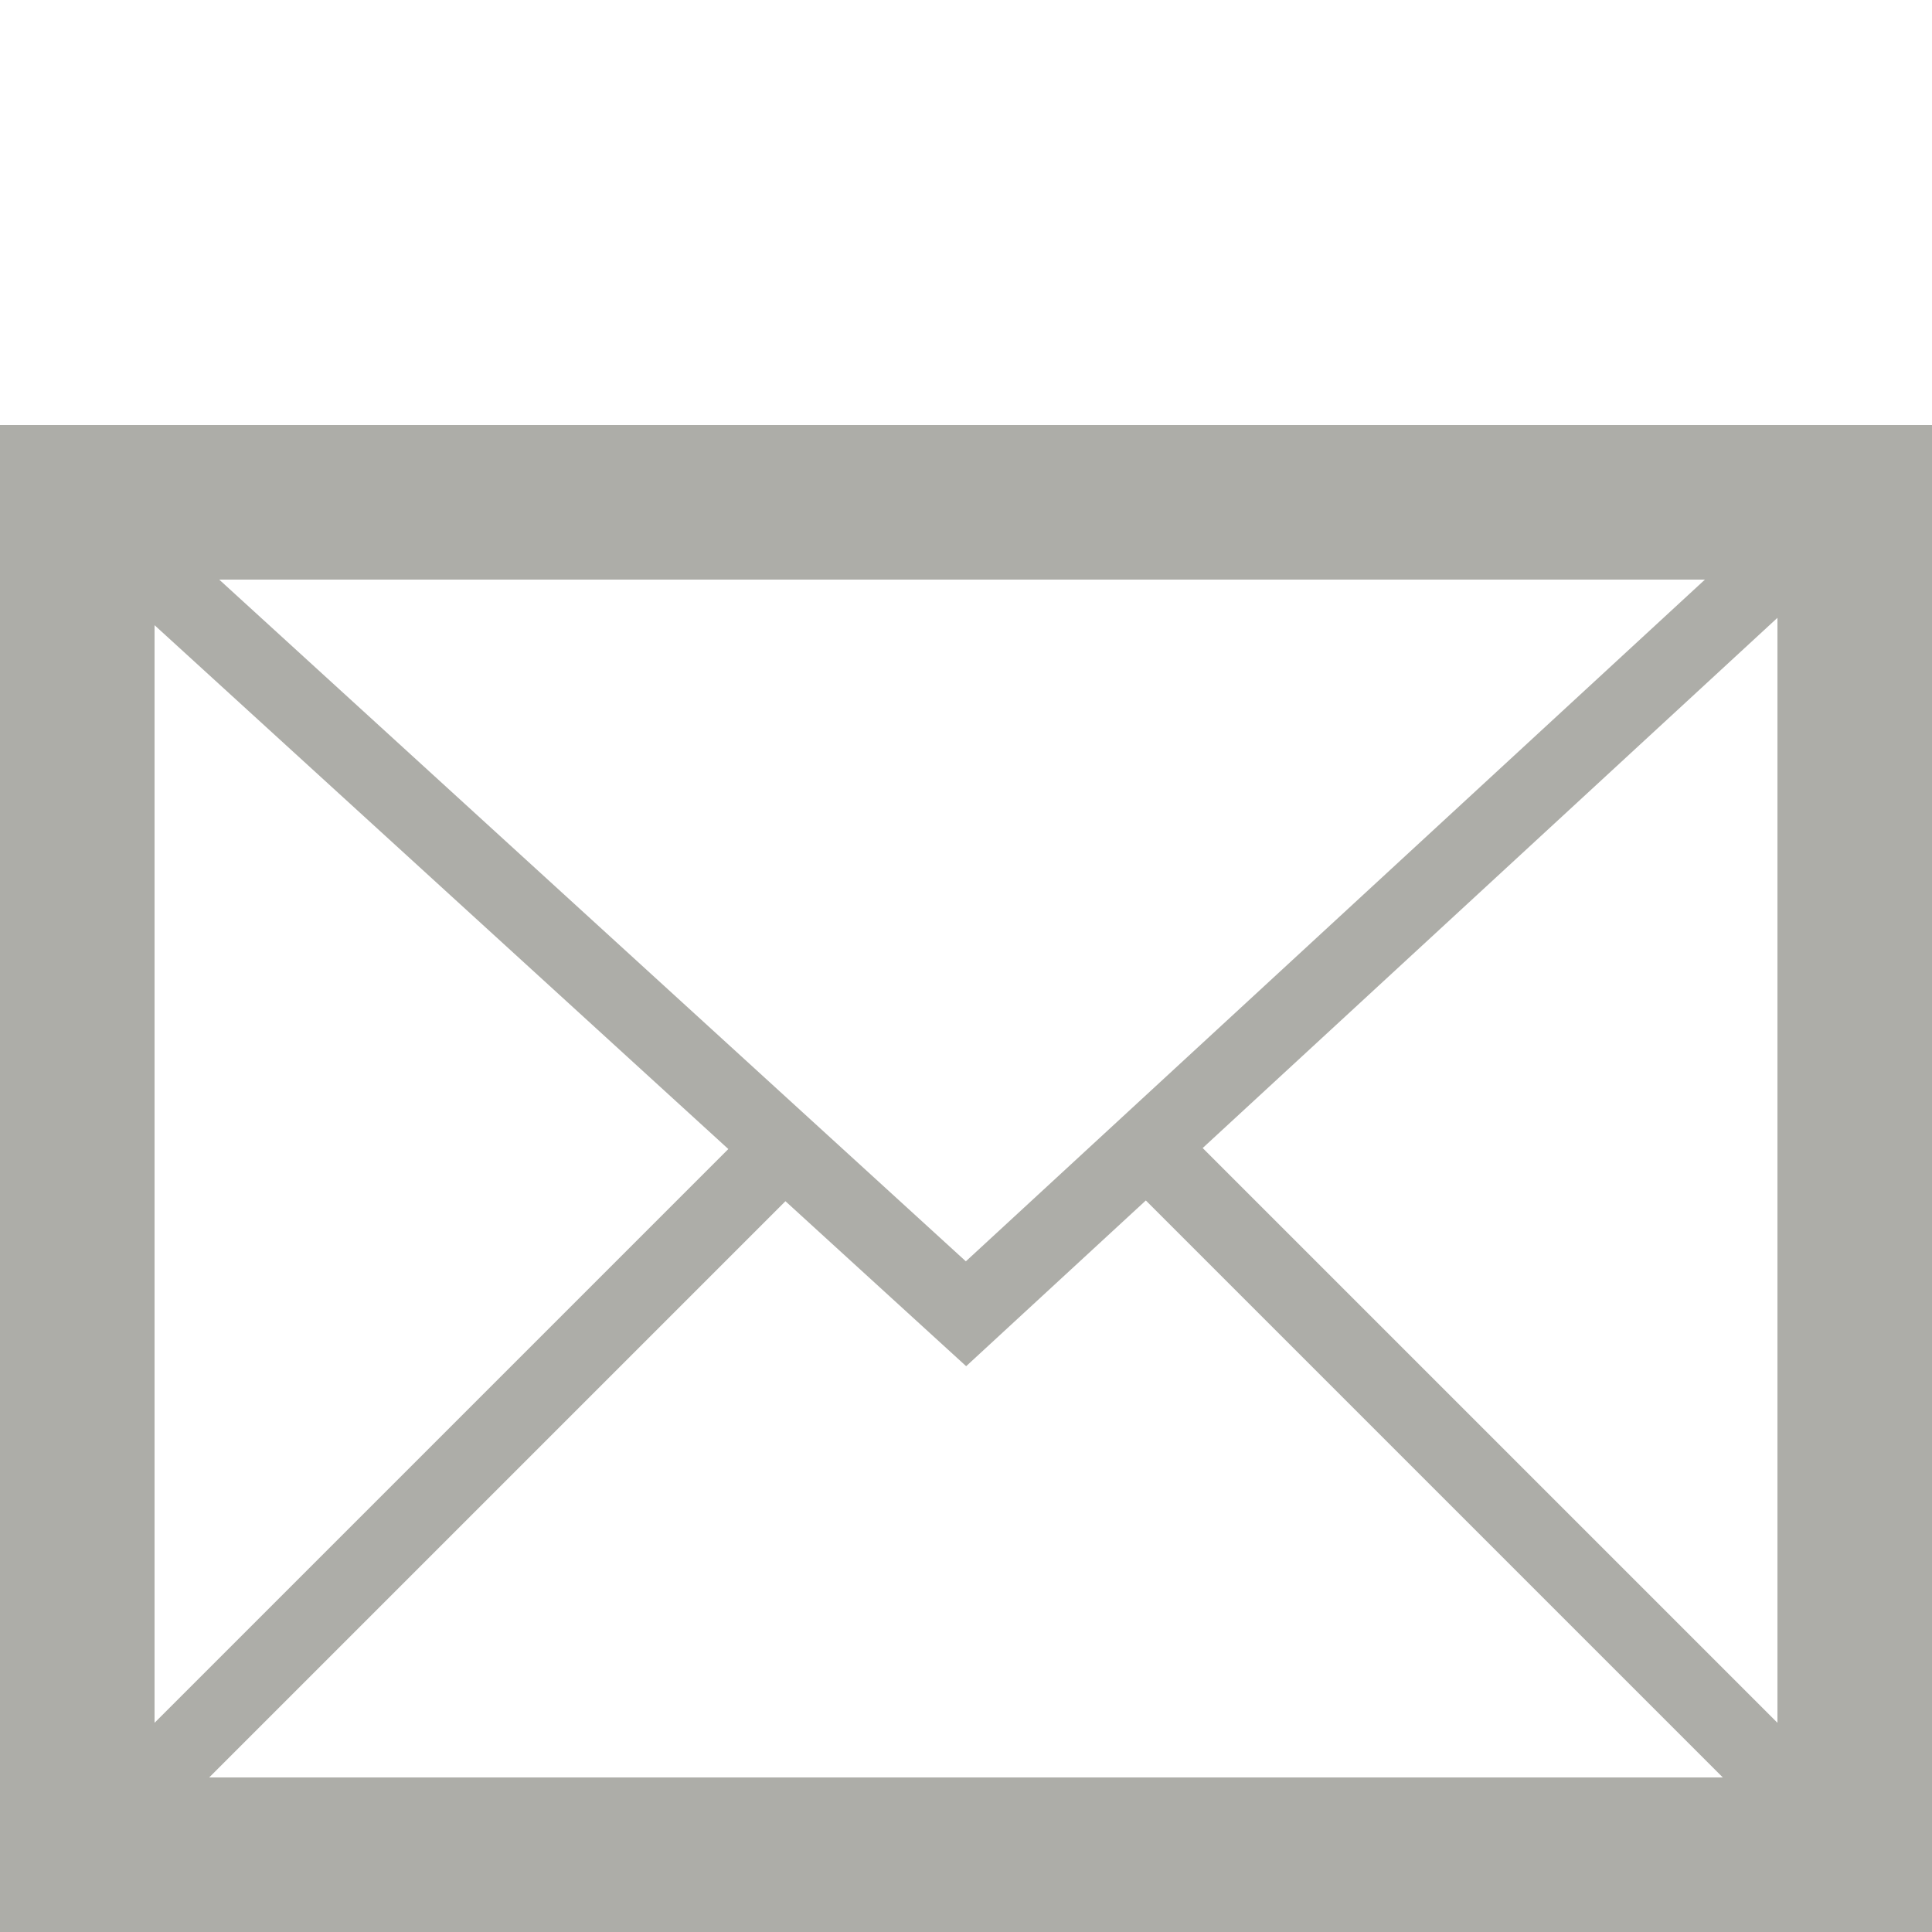 <?xml version="1.0" encoding="UTF-8" standalone="no"?><!DOCTYPE svg PUBLIC "-//W3C//DTD SVG 1.1//EN" "http://www.w3.org/Graphics/SVG/1.1/DTD/svg11.dtd"><svg width="100%" height="100%" viewBox="0 0 50 50" version="1.1" xmlns="http://www.w3.org/2000/svg" xmlns:xlink="http://www.w3.org/1999/xlink" xml:space="preserve" xmlns:serif="http://www.serif.com/" style="fill-rule:evenodd;clip-rule:evenodd;stroke-linejoin:round;stroke-miterlimit:2;"><rect id="contact_mail" x="0" y="0" width="50" height="50" style="fill:none;"/><clipPath id="_clip1"><rect x="0" y="0" width="50" height="50"/></clipPath><g clip-path="url(#_clip1)"><path d="M31.125,29.711l14.875,-13.722l0,28.597l-14.875,-14.875Zm-10.798,1.376l4.677,4.27l4.65,-4.289l14.932,14.932l-39.172,0l14.913,-14.913Zm-1.478,-1.35l-14.849,14.849l0,-28.406l14.849,13.557Zm6.147,2.906l-19.323,-17.643l38.45,0l-19.127,17.643Zm-24.996,17.357l50,0l0,-39l-50,0l0,39Z" style="fill:#adada8;fill-rule:nonzero;"/></g></svg>